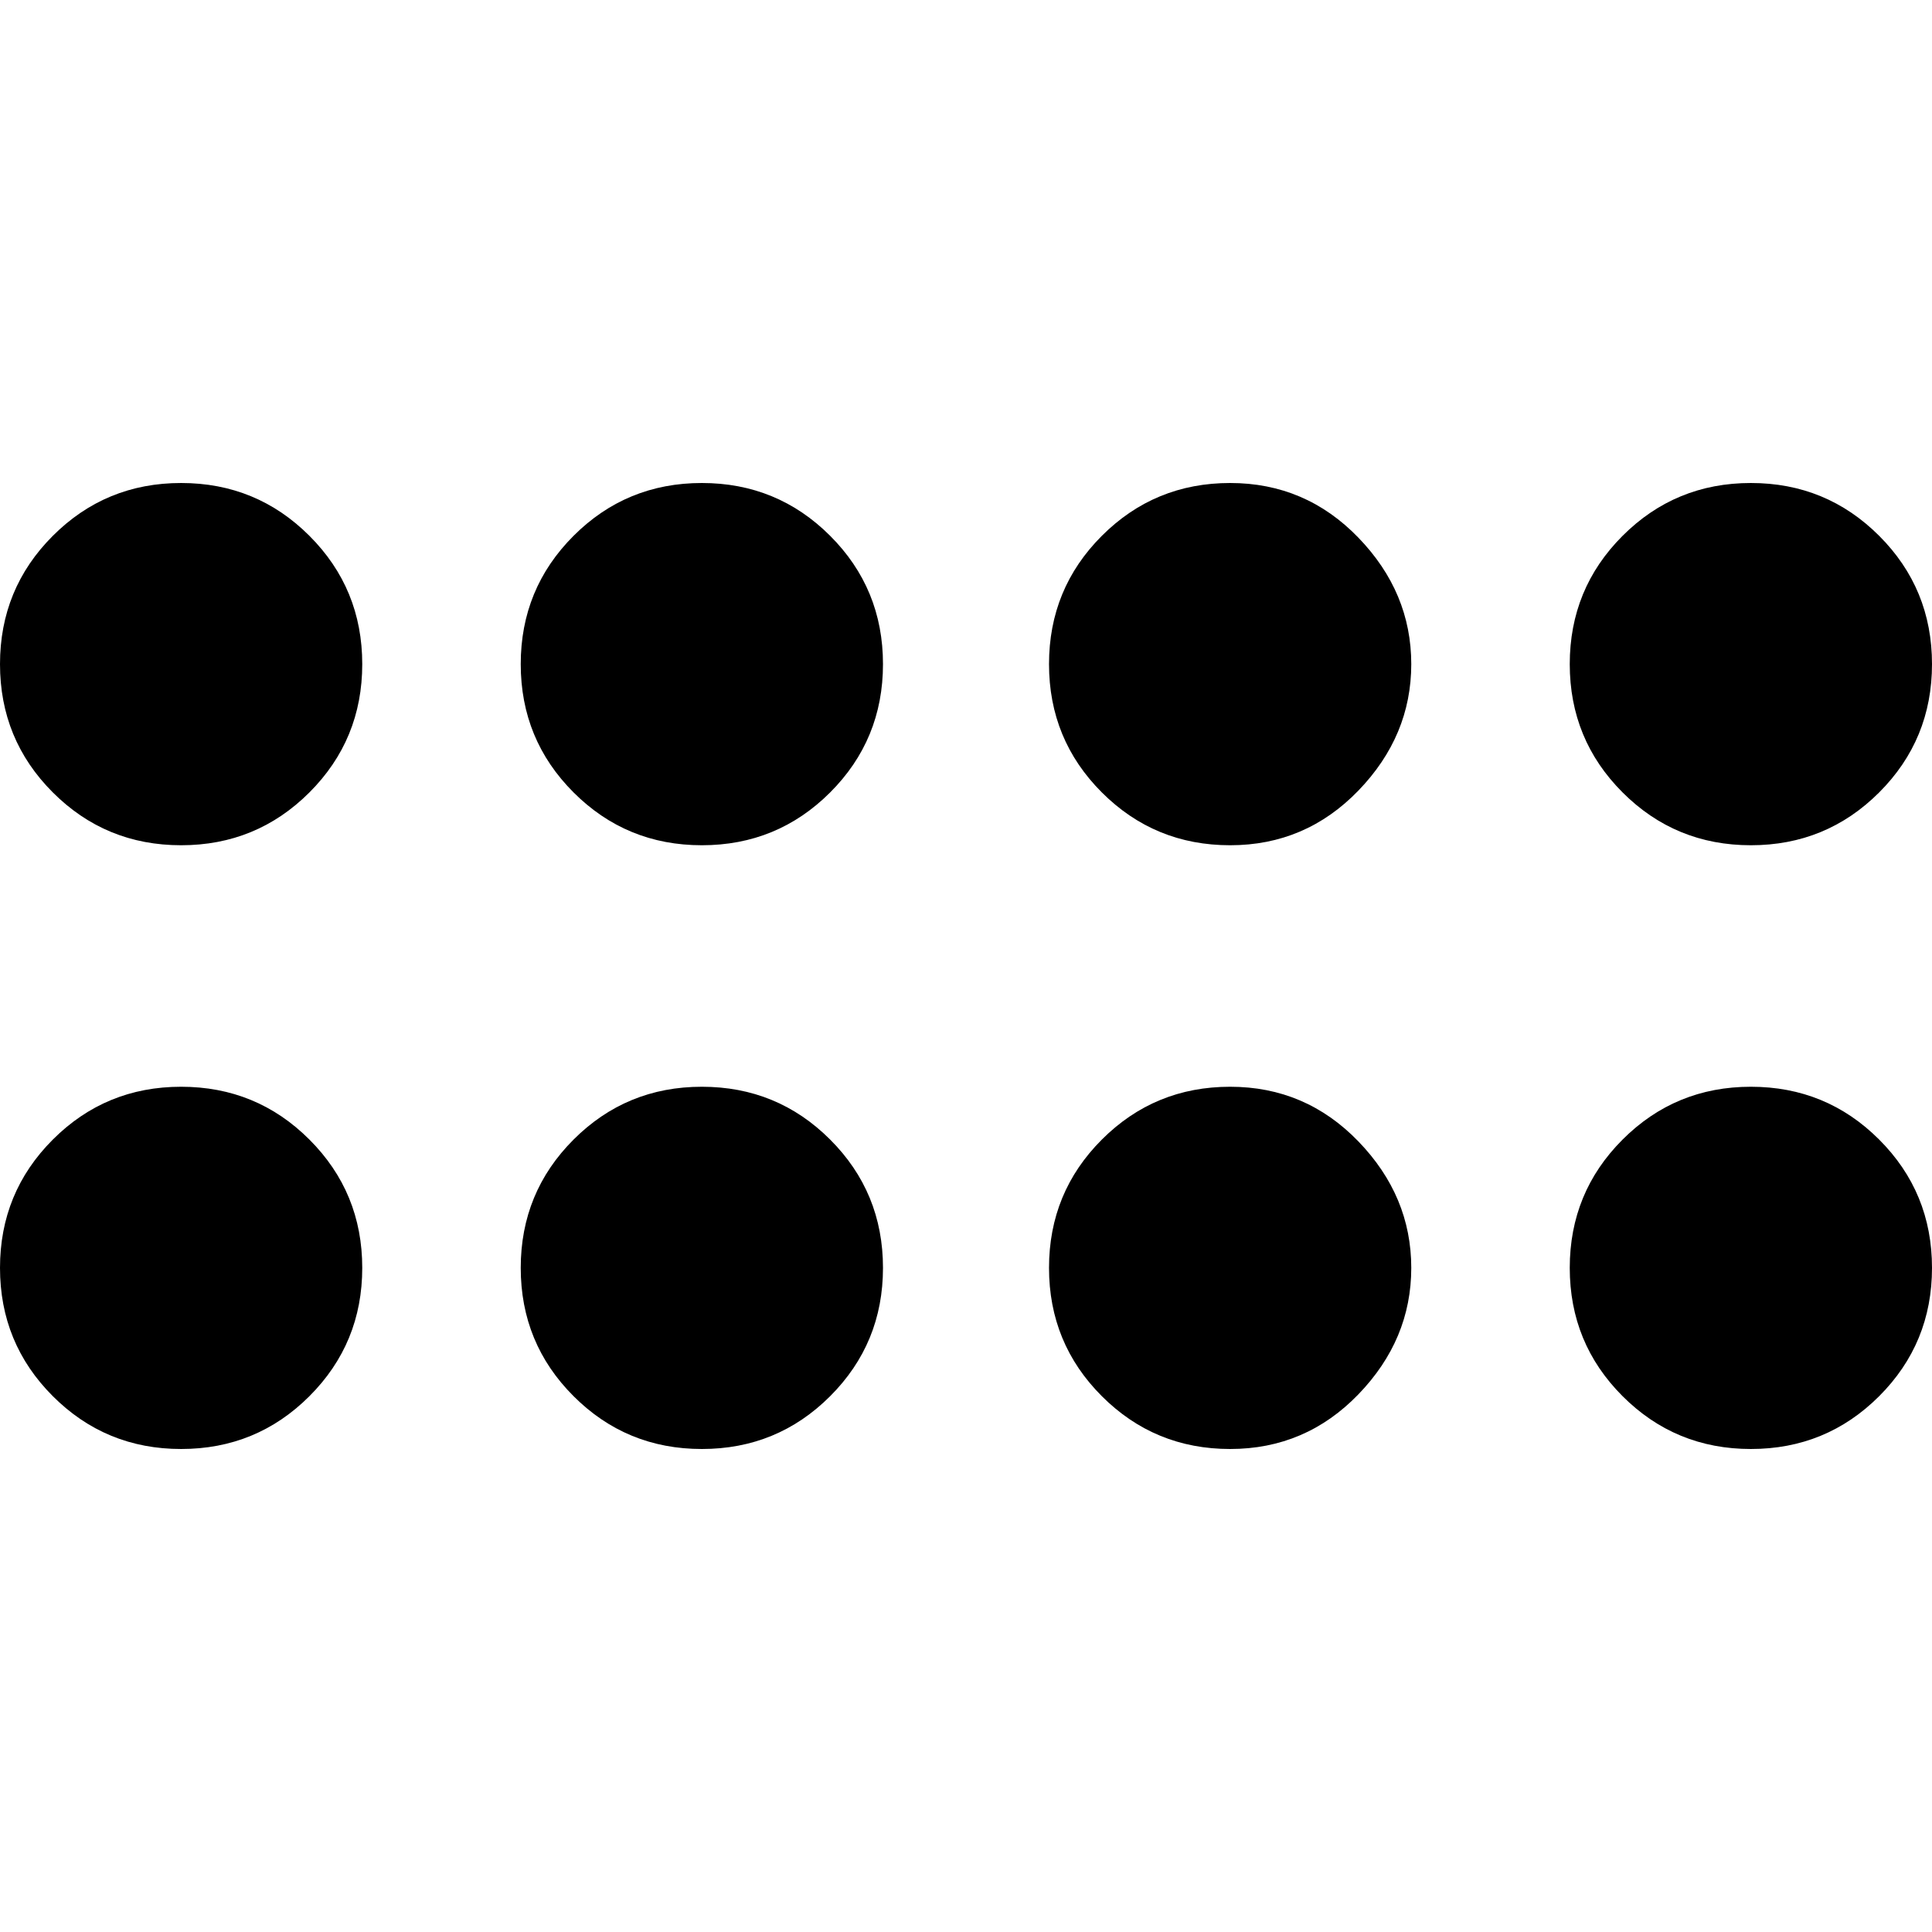 <svg xmlns="http://www.w3.org/2000/svg" viewBox="0 0 512 512">
	<path d="M96 176q0 20-14 34t-34 14-34-14-14-34 14-34 34-14 34 14 14 34zm42 0q0-20 14-34t34-14 34 14 14 34-14 34-34 14-34-14-14-34zm140 0q0-20 14-34t34-14 34 14.5 14 33.5-14 33.5-34 14.5-34-14-14-34zm138 0q0-20 14-34t34-14 34 14 14 34-14 34-34 14-34-14-14-34zM0 336q0-20 14-34t34-14 34 14 14 34-14 34-34 14-34-14-14-34zm138 0q0-20 14-34t34-14 34 14 14 34-14 34-34 14-34-14-14-34zm140 0q0-20 14-34t34-14 34 14.5 14 33.5-14 33.5-34 14.5-34-14-14-34zm138 0q0-20 14-34t34-14 34 14 14 34-14 34-34 14-34-14-14-34z"/>
</svg>